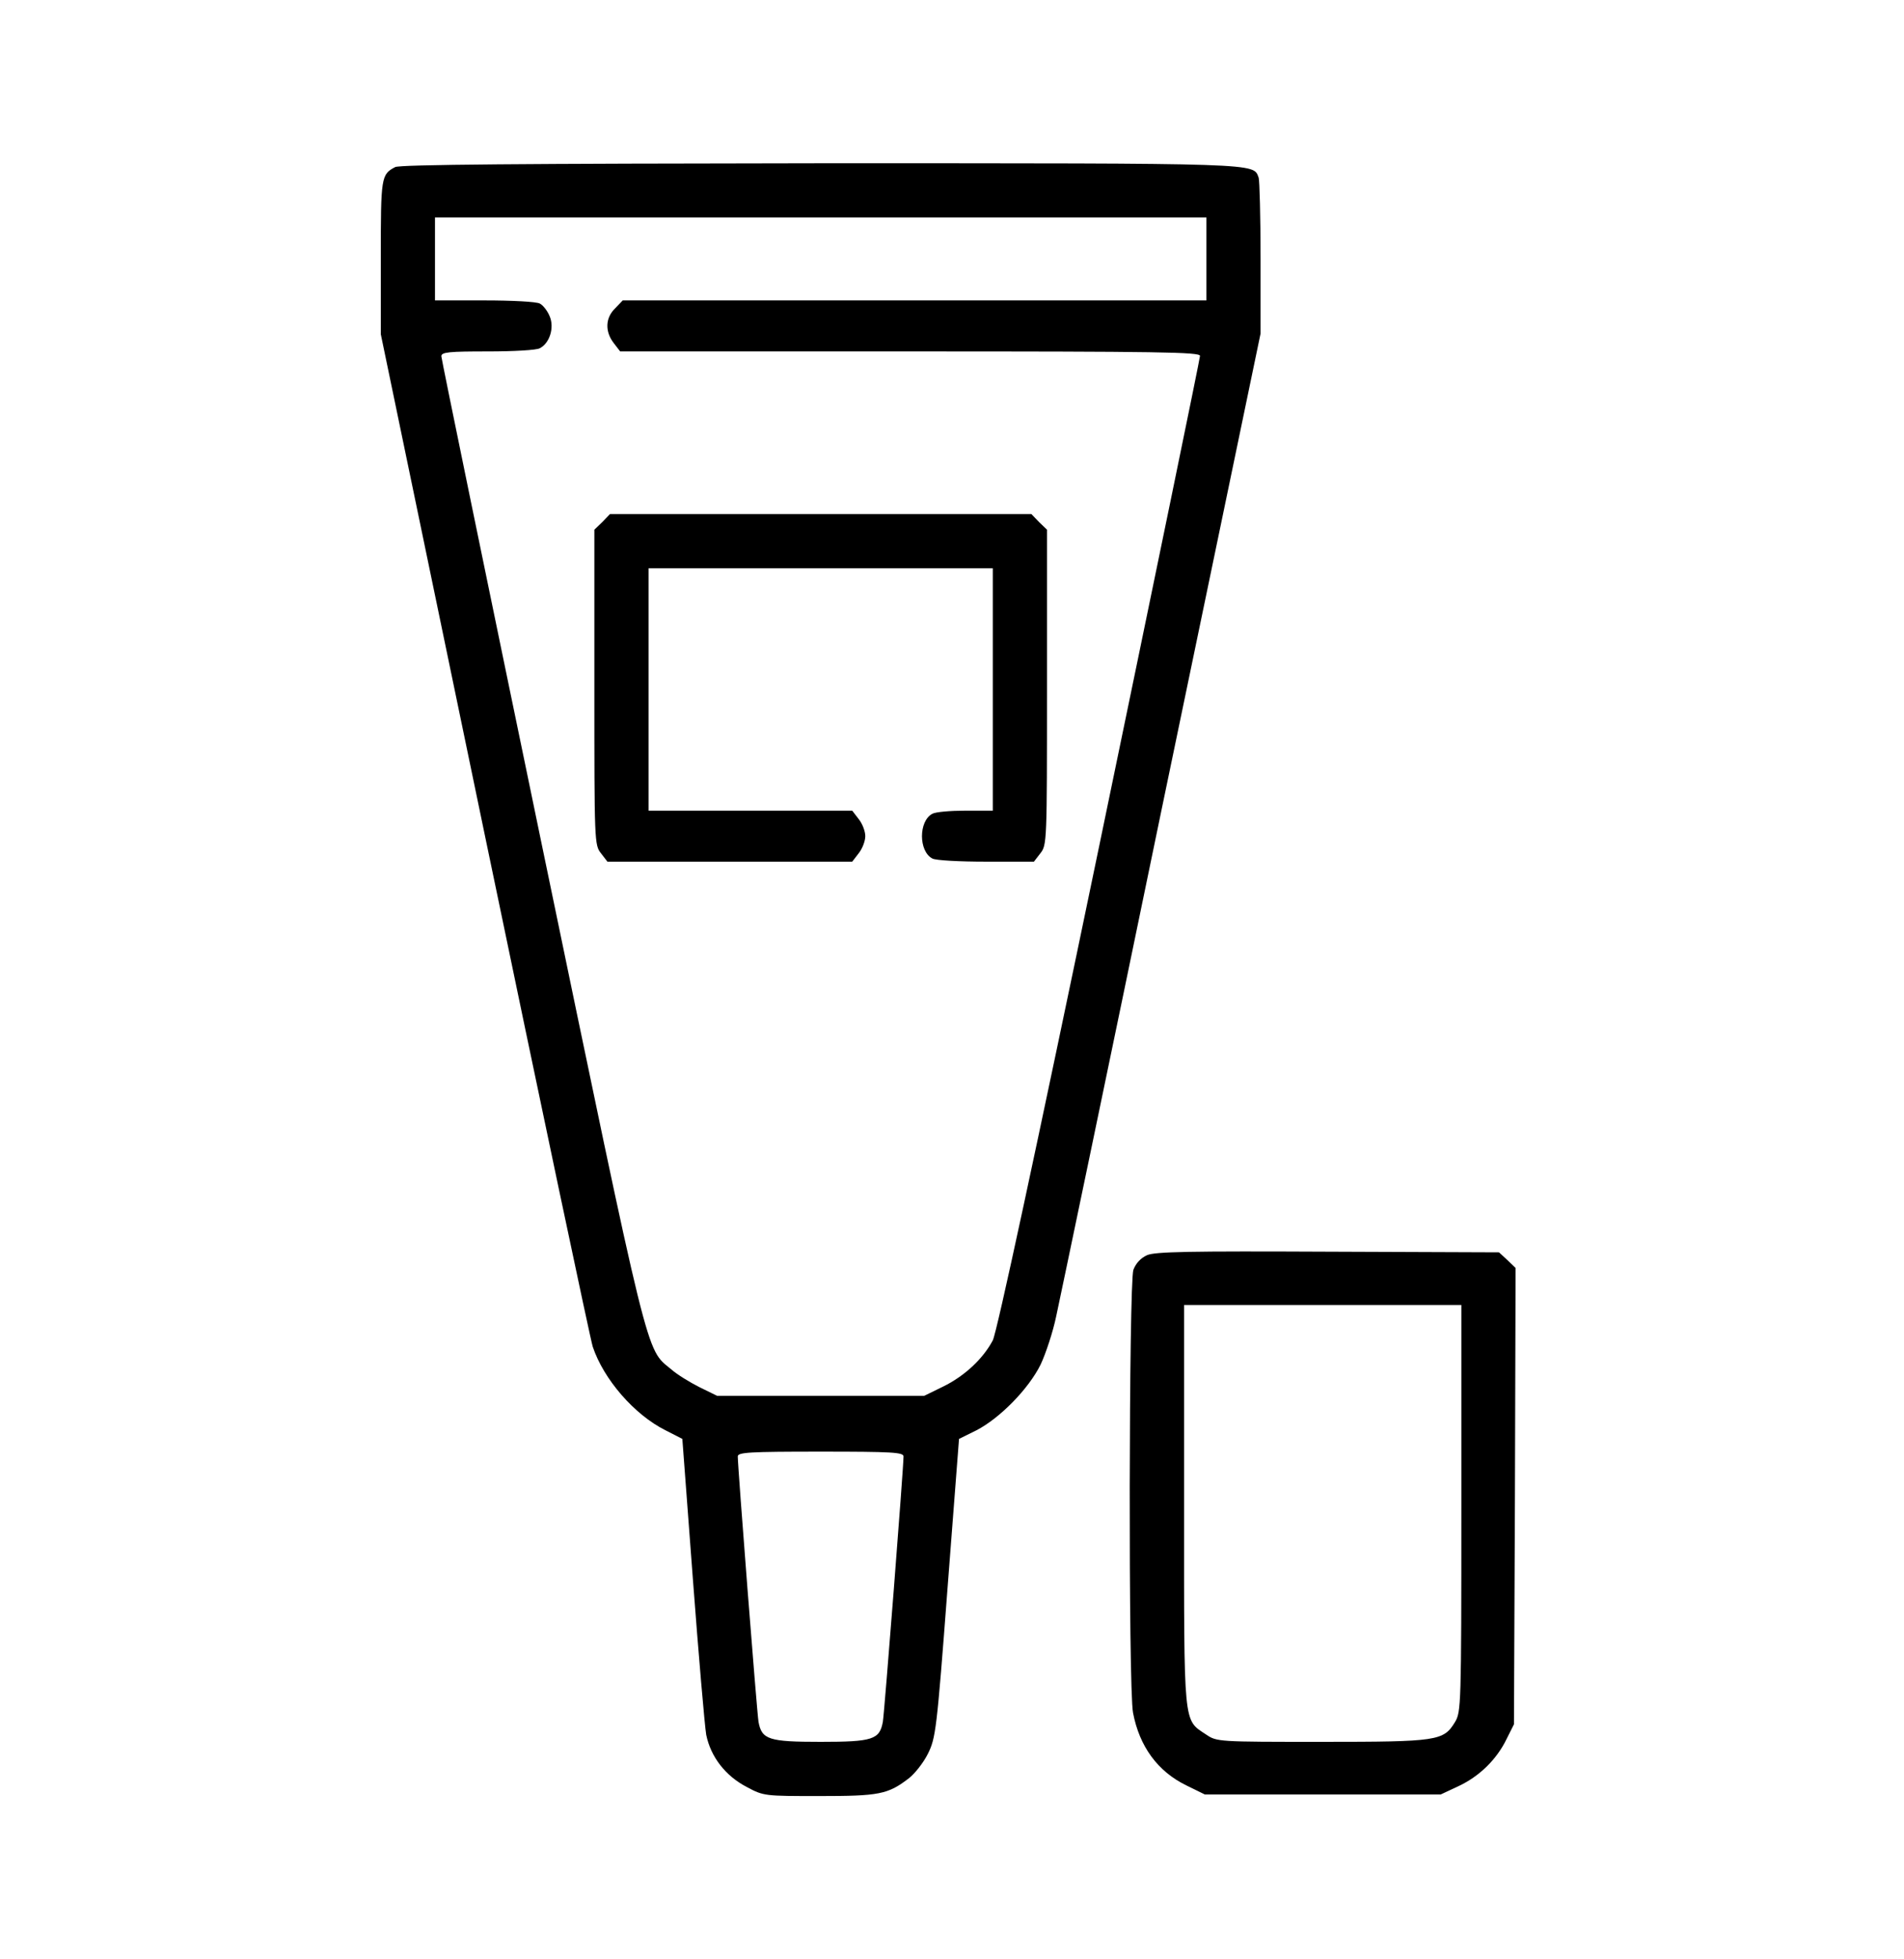 <svg width="35" height="36" viewBox="0 0 35 36" fill="none" xmlns="http://www.w3.org/2000/svg">
<path d="M7.264 3.07C7.006 3.205 7 3.252 7 4.729V6.141L8.904 15.305C9.953 20.35 10.85 24.598 10.896 24.744C11.096 25.342 11.658 25.992 12.232 26.279L12.543 26.438L12.736 29.004C12.842 30.41 12.953 31.705 12.982 31.875C13.065 32.279 13.334 32.631 13.732 32.836C14.037 33 14.06 33 15.062 33C16.158 33 16.322 32.971 16.709 32.672C16.814 32.59 16.973 32.391 17.055 32.227C17.201 31.934 17.219 31.805 17.418 29.18L17.629 26.438L17.951 26.279C18.379 26.057 18.906 25.523 19.129 25.072C19.223 24.873 19.357 24.469 19.416 24.182C19.48 23.889 20.354 19.711 21.35 14.889L23.172 6.129V4.746C23.172 3.984 23.154 3.316 23.137 3.264C23.031 2.994 23.271 3 15.074 3C9.619 3.006 7.346 3.023 7.264 3.07ZM22.176 4.758V5.52H16.814H11.447L11.307 5.666C11.125 5.842 11.119 6.094 11.283 6.305L11.4 6.457H16.732C21.332 6.457 22.059 6.469 22.059 6.539C22.059 6.586 21.227 10.623 20.213 15.51C19.023 21.24 18.326 24.475 18.25 24.627C18.074 24.961 17.734 25.283 17.336 25.477L16.99 25.646H15.086H13.182L12.859 25.488C12.684 25.4 12.443 25.254 12.332 25.154C11.869 24.773 11.951 25.107 9.959 15.516C8.945 10.629 8.113 6.592 8.113 6.545C8.113 6.469 8.26 6.457 8.969 6.457C9.438 6.457 9.865 6.434 9.924 6.398C10.105 6.305 10.193 6.018 10.105 5.813C10.065 5.713 9.982 5.607 9.924 5.578C9.865 5.543 9.408 5.52 8.91 5.52H7.996V4.758V3.996H15.086H22.176V4.758ZM16.609 26.76C16.609 26.959 16.258 31.465 16.229 31.635C16.17 31.963 16.041 32.004 15.086 32.004C14.131 32.004 14.002 31.963 13.943 31.635C13.914 31.465 13.562 26.959 13.562 26.76C13.562 26.684 13.773 26.672 15.086 26.672C16.398 26.672 16.609 26.684 16.609 26.76Z" fill="black"/>
<path d="M11.072 9.592L10.926 9.732V12.627C10.926 15.469 10.926 15.527 11.049 15.68L11.166 15.832H13.416H15.666L15.783 15.68C15.854 15.592 15.906 15.451 15.906 15.363C15.906 15.275 15.854 15.135 15.783 15.047L15.666 14.895H13.791H11.922V12.668V10.441H15.086H18.25V12.668V14.895H17.746C17.471 14.895 17.195 14.918 17.137 14.953C16.885 15.088 16.885 15.639 17.137 15.773C17.195 15.809 17.641 15.832 18.127 15.832H19.006L19.123 15.68C19.246 15.527 19.246 15.469 19.246 12.627V9.732L19.1 9.592L18.959 9.445H15.086H11.213L11.072 9.592Z" fill="black"/>
<path d="M21.086 23.062C20.969 23.115 20.881 23.209 20.834 23.332C20.752 23.578 20.74 31.025 20.828 31.471C20.945 32.086 21.279 32.549 21.813 32.807L22.147 32.971H24.315H26.483L26.811 32.818C27.197 32.637 27.514 32.326 27.695 31.951L27.83 31.682L27.848 27.486L27.86 23.297L27.707 23.15L27.555 23.01L24.414 22.998C21.854 22.986 21.233 22.998 21.086 23.062ZM26.863 27.709C26.863 31.354 26.858 31.453 26.746 31.641C26.535 31.986 26.436 32.004 24.297 32.004C22.393 32.004 22.369 32.004 22.17 31.869C21.748 31.588 21.766 31.752 21.766 27.65V23.977H24.315H26.863V27.709Z" fill="black"/>
</svg>
